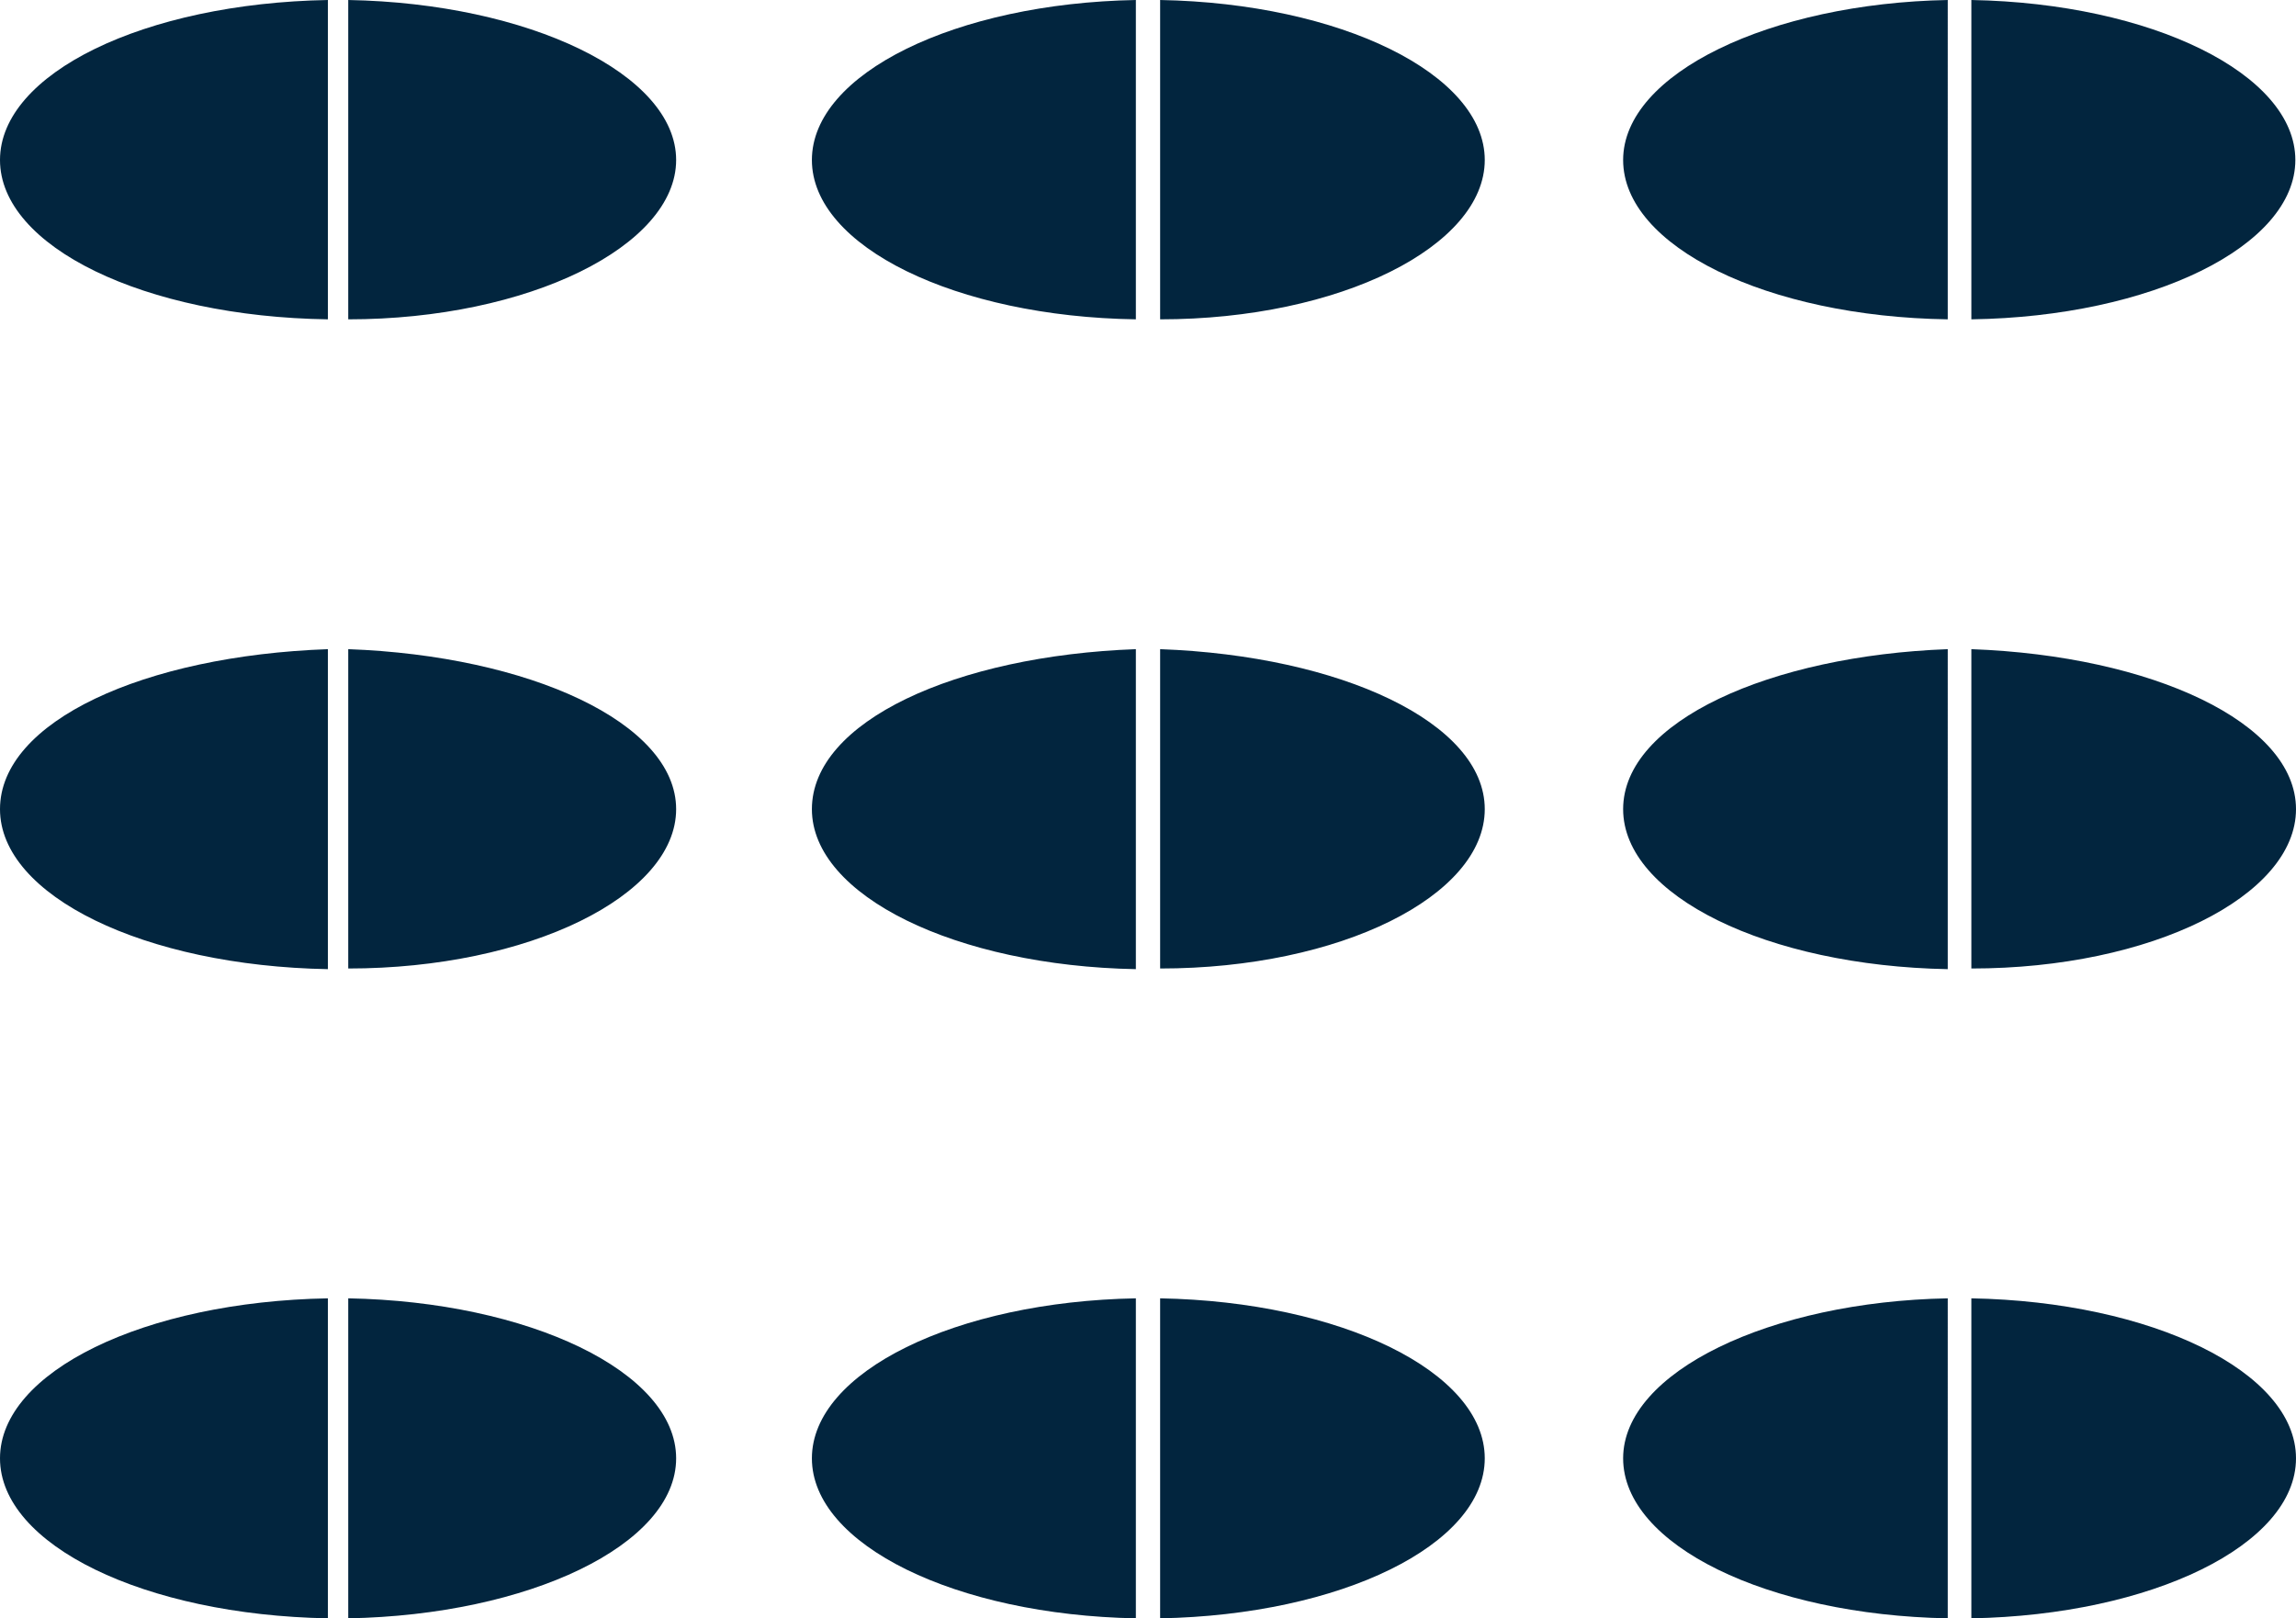<svg xmlns="http://www.w3.org/2000/svg" viewBox="0 0 35.01 24.68"><defs><style>.cls-1{fill:#02253e;}</style></defs><g id="Layer_2" data-name="Layer 2"><g id="Layer_1-2" data-name="Layer 1"><g id="PACK_SIZE_90" data-name="PACK SIZE 90"><g id="Group_10802" data-name="Group 10802"><g id="Group_11394" data-name="Group 11394"><path id="Path_9373" data-name="Path 9373" class="cls-1" d="M0,2.44C0,3.76,2.2,4.83,5,4.87V0C2.2.05,0,1.12,0,2.44ZM5.31,0V4.87c2.75,0,5-1.12,5-2.43S8.06.05,5.31,0Z"/><path id="Path_9408" data-name="Path 9408" class="cls-1" d="M0,12.34c0,1.32,2.2,2.39,5,2.44V9.9C2.2,10,0,11,0,12.34ZM5.31,9.9v4.87c2.75,0,5-1.11,5-2.43S8.06,10,5.31,9.9Z"/><path id="Path_9411" data-name="Path 9411" class="cls-1" d="M0,22.24c0,1.32,2.2,2.39,5,2.44V19.8C2.2,19.85,0,20.92,0,22.24ZM5.31,19.8v4.88c2.75-.05,5-1.12,5-2.44S8.06,19.85,5.31,19.8Z"/><path id="Path_9404" data-name="Path 9404" class="cls-1" d="M12.38,2.44c0,1.32,2.2,2.39,4.94,2.43V0C14.58.05,12.38,1.12,12.38,2.44ZM17.69,0V4.87c2.75,0,4.95-1.12,4.95-2.43S20.44.05,17.69,0Z"/><path id="Path_9407" data-name="Path 9407" class="cls-1" d="M12.38,12.34c0,1.32,2.2,2.39,4.94,2.44V9.9C14.58,10,12.38,11,12.38,12.34ZM17.69,9.9v4.87c2.75,0,4.95-1.11,4.95-2.43S20.44,10,17.69,9.9Z"/><path id="Path_9410" data-name="Path 9410" class="cls-1" d="M12.38,22.24c0,1.32,2.2,2.39,4.94,2.44V19.8C14.58,19.85,12.38,20.92,12.38,22.24Zm5.31-2.44v4.88c2.75-.05,4.95-1.12,4.95-2.44S20.44,19.85,17.69,19.8Z"/><path id="Path_9405" data-name="Path 9405" class="cls-1" d="M24.75,2.44c0,1.32,2.2,2.39,4.95,2.43V0C27,.05,24.75,1.12,24.75,2.44ZM30.06,0V4.87C32.81,4.83,35,3.75,35,2.44S32.81.05,30.06,0Z"/><path id="Path_9406" data-name="Path 9406" class="cls-1" d="M24.75,12.34c0,1.32,2.2,2.39,4.95,2.44V9.9C27,10,24.75,11,24.75,12.34ZM30.06,9.9v4.87c2.75,0,4.95-1.11,4.95-2.43S32.81,10,30.06,9.9Z"/><path id="Path_9409" data-name="Path 9409" class="cls-1" d="M24.75,22.24c0,1.32,2.2,2.39,4.95,2.44V19.8C27,19.85,24.75,20.92,24.75,22.24Zm5.31-2.44v4.88c2.75-.05,4.95-1.12,4.95-2.44S32.81,19.85,30.06,19.8Z"/></g></g></g></g></g></svg>